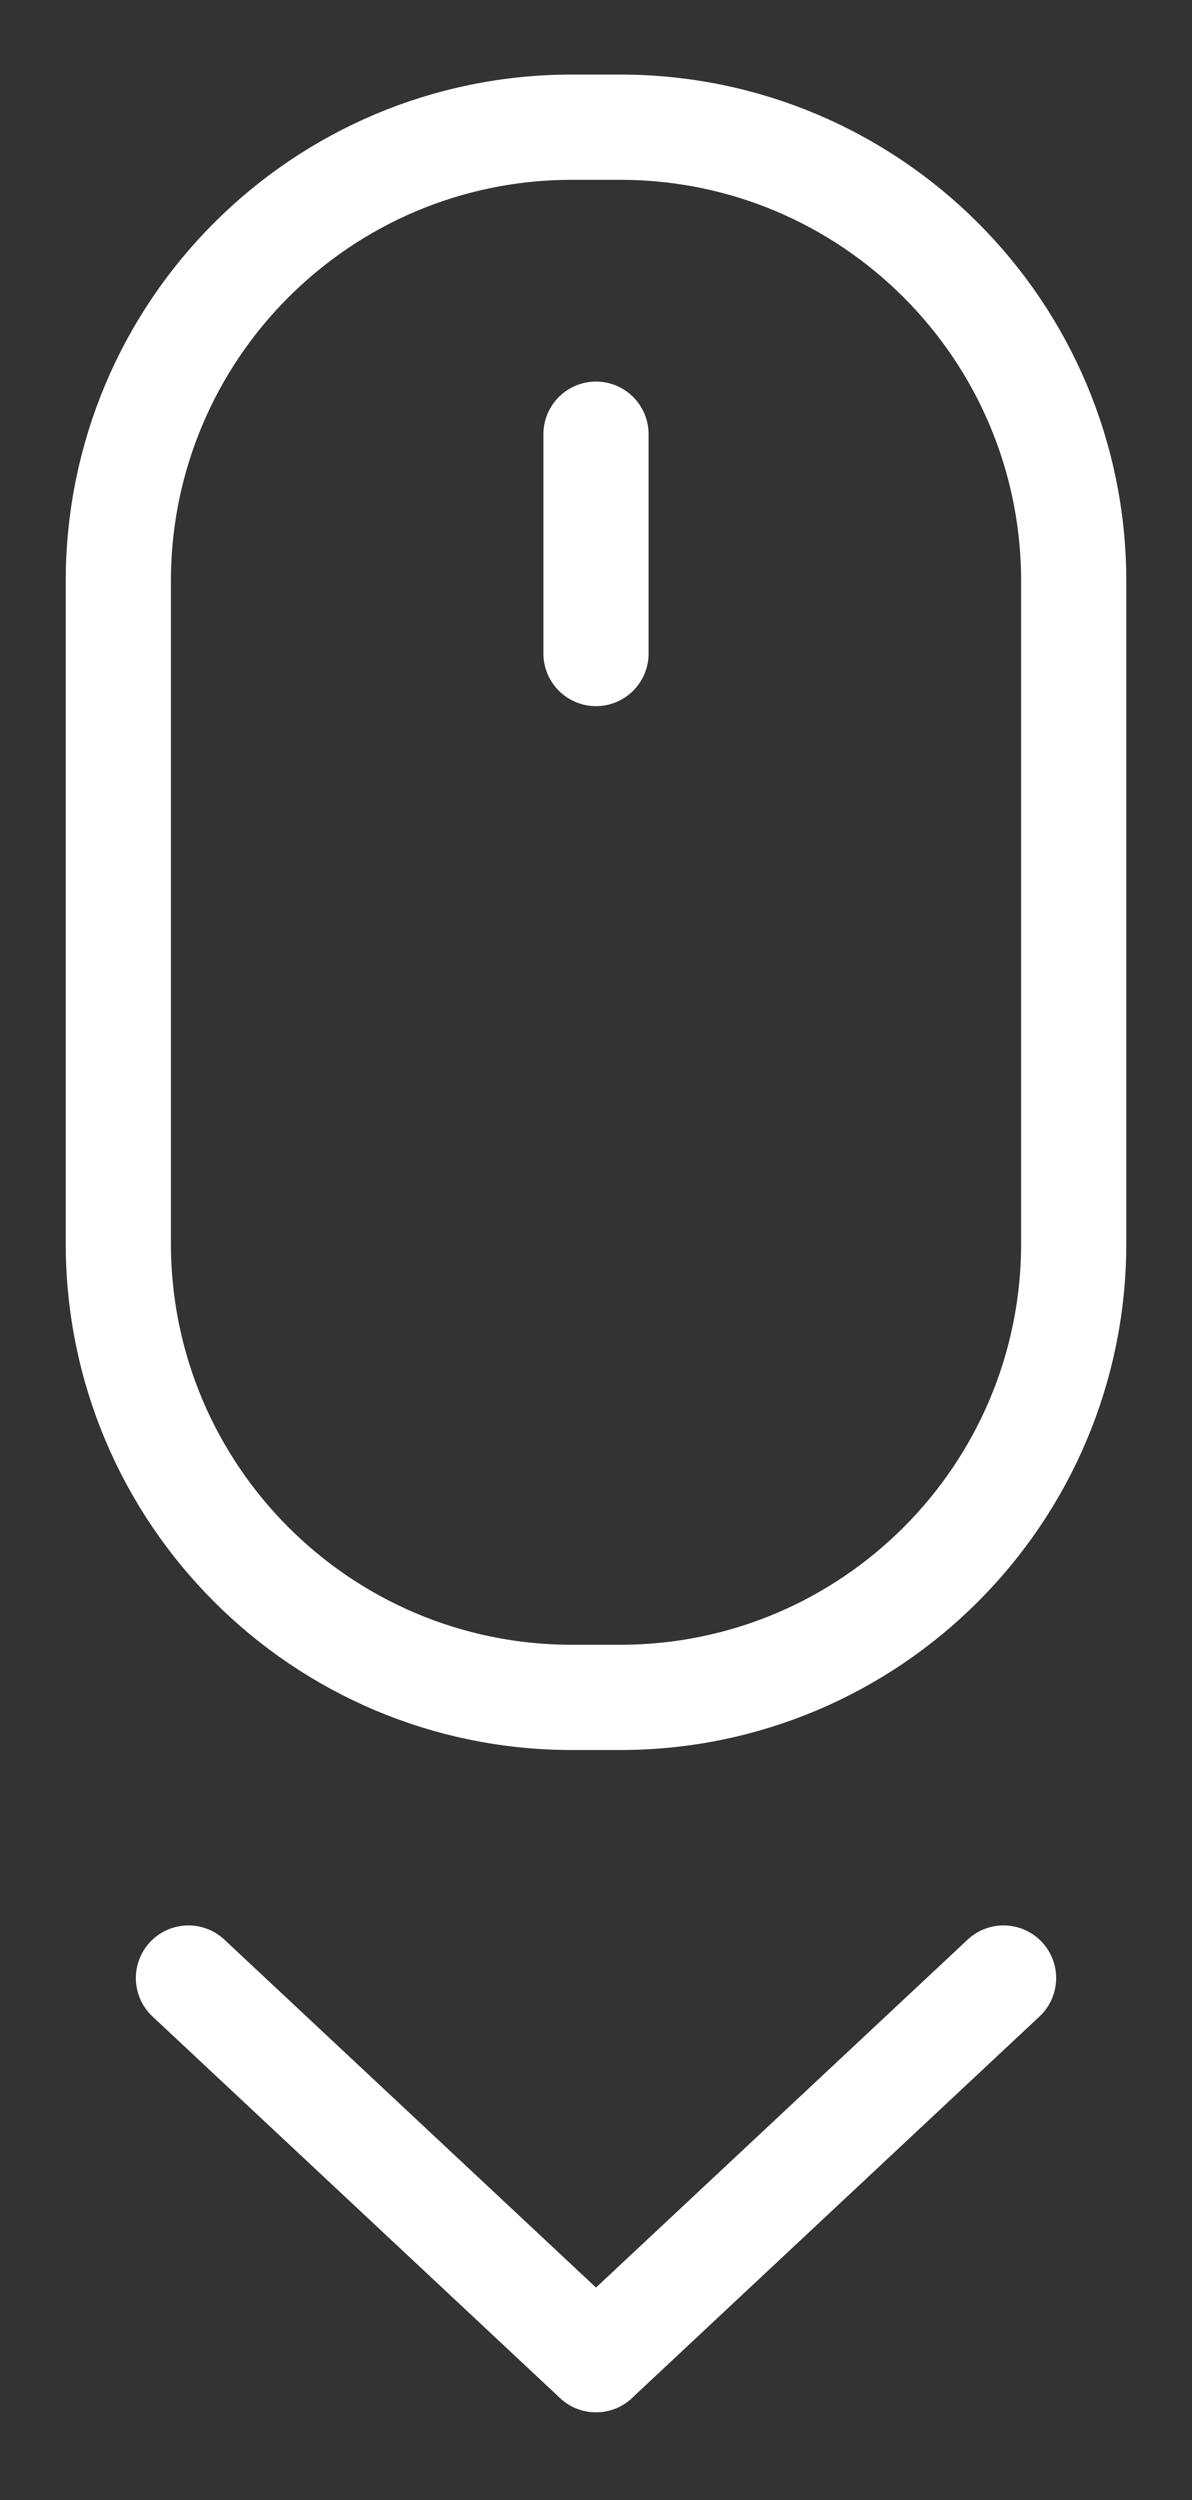<?xml version="1.0" encoding="utf-8"?>
<!-- Generator: Adobe Illustrator 22.1.0, SVG Export Plug-In . SVG Version: 6.00 Build 0)  -->
<svg version="1.1" xmlns="http://www.w3.org/2000/svg" xmlns:xlink="http://www.w3.org/1999/xlink" x="0px" y="0px"
	 viewBox="0 0 34 71.25" style="enable-background:new 0 0 34 71.25;" xml:space="preserve">
<rect x="0" y="0" width="34" height="71.25" fill="#333333" stroke="none"/>
<style type="text/css">
	.st0{fill:none;stroke:#FFFFFF;stroke-width:3;stroke-linecap:round;}
	.st1{fill:none;stroke:#FFFFFF;stroke-width:3;stroke-miterlimit:10;}
</style>
<line class="st0" x1="17" y1="67.25" x2="5.375" y2="56.375"/>
<line class="st0" x1="17" y1="67.25" x2="28.625" y2="56.375"/>
<line class="st0" x1="17" y1="12.375" x2="17" y2="18.625"/>
<path class="st1" d="M17.688,3.625h-1.375c-7.145,0-12.938,5.792-12.938,12.938v18.875c0,7.145,5.792,12.938,12.938,12.938h1.375
	c7.145,0,12.938-5.792,12.938-12.938V16.563C30.625,9.417,24.833,3.625,17.688,3.625z"/>
</svg>
